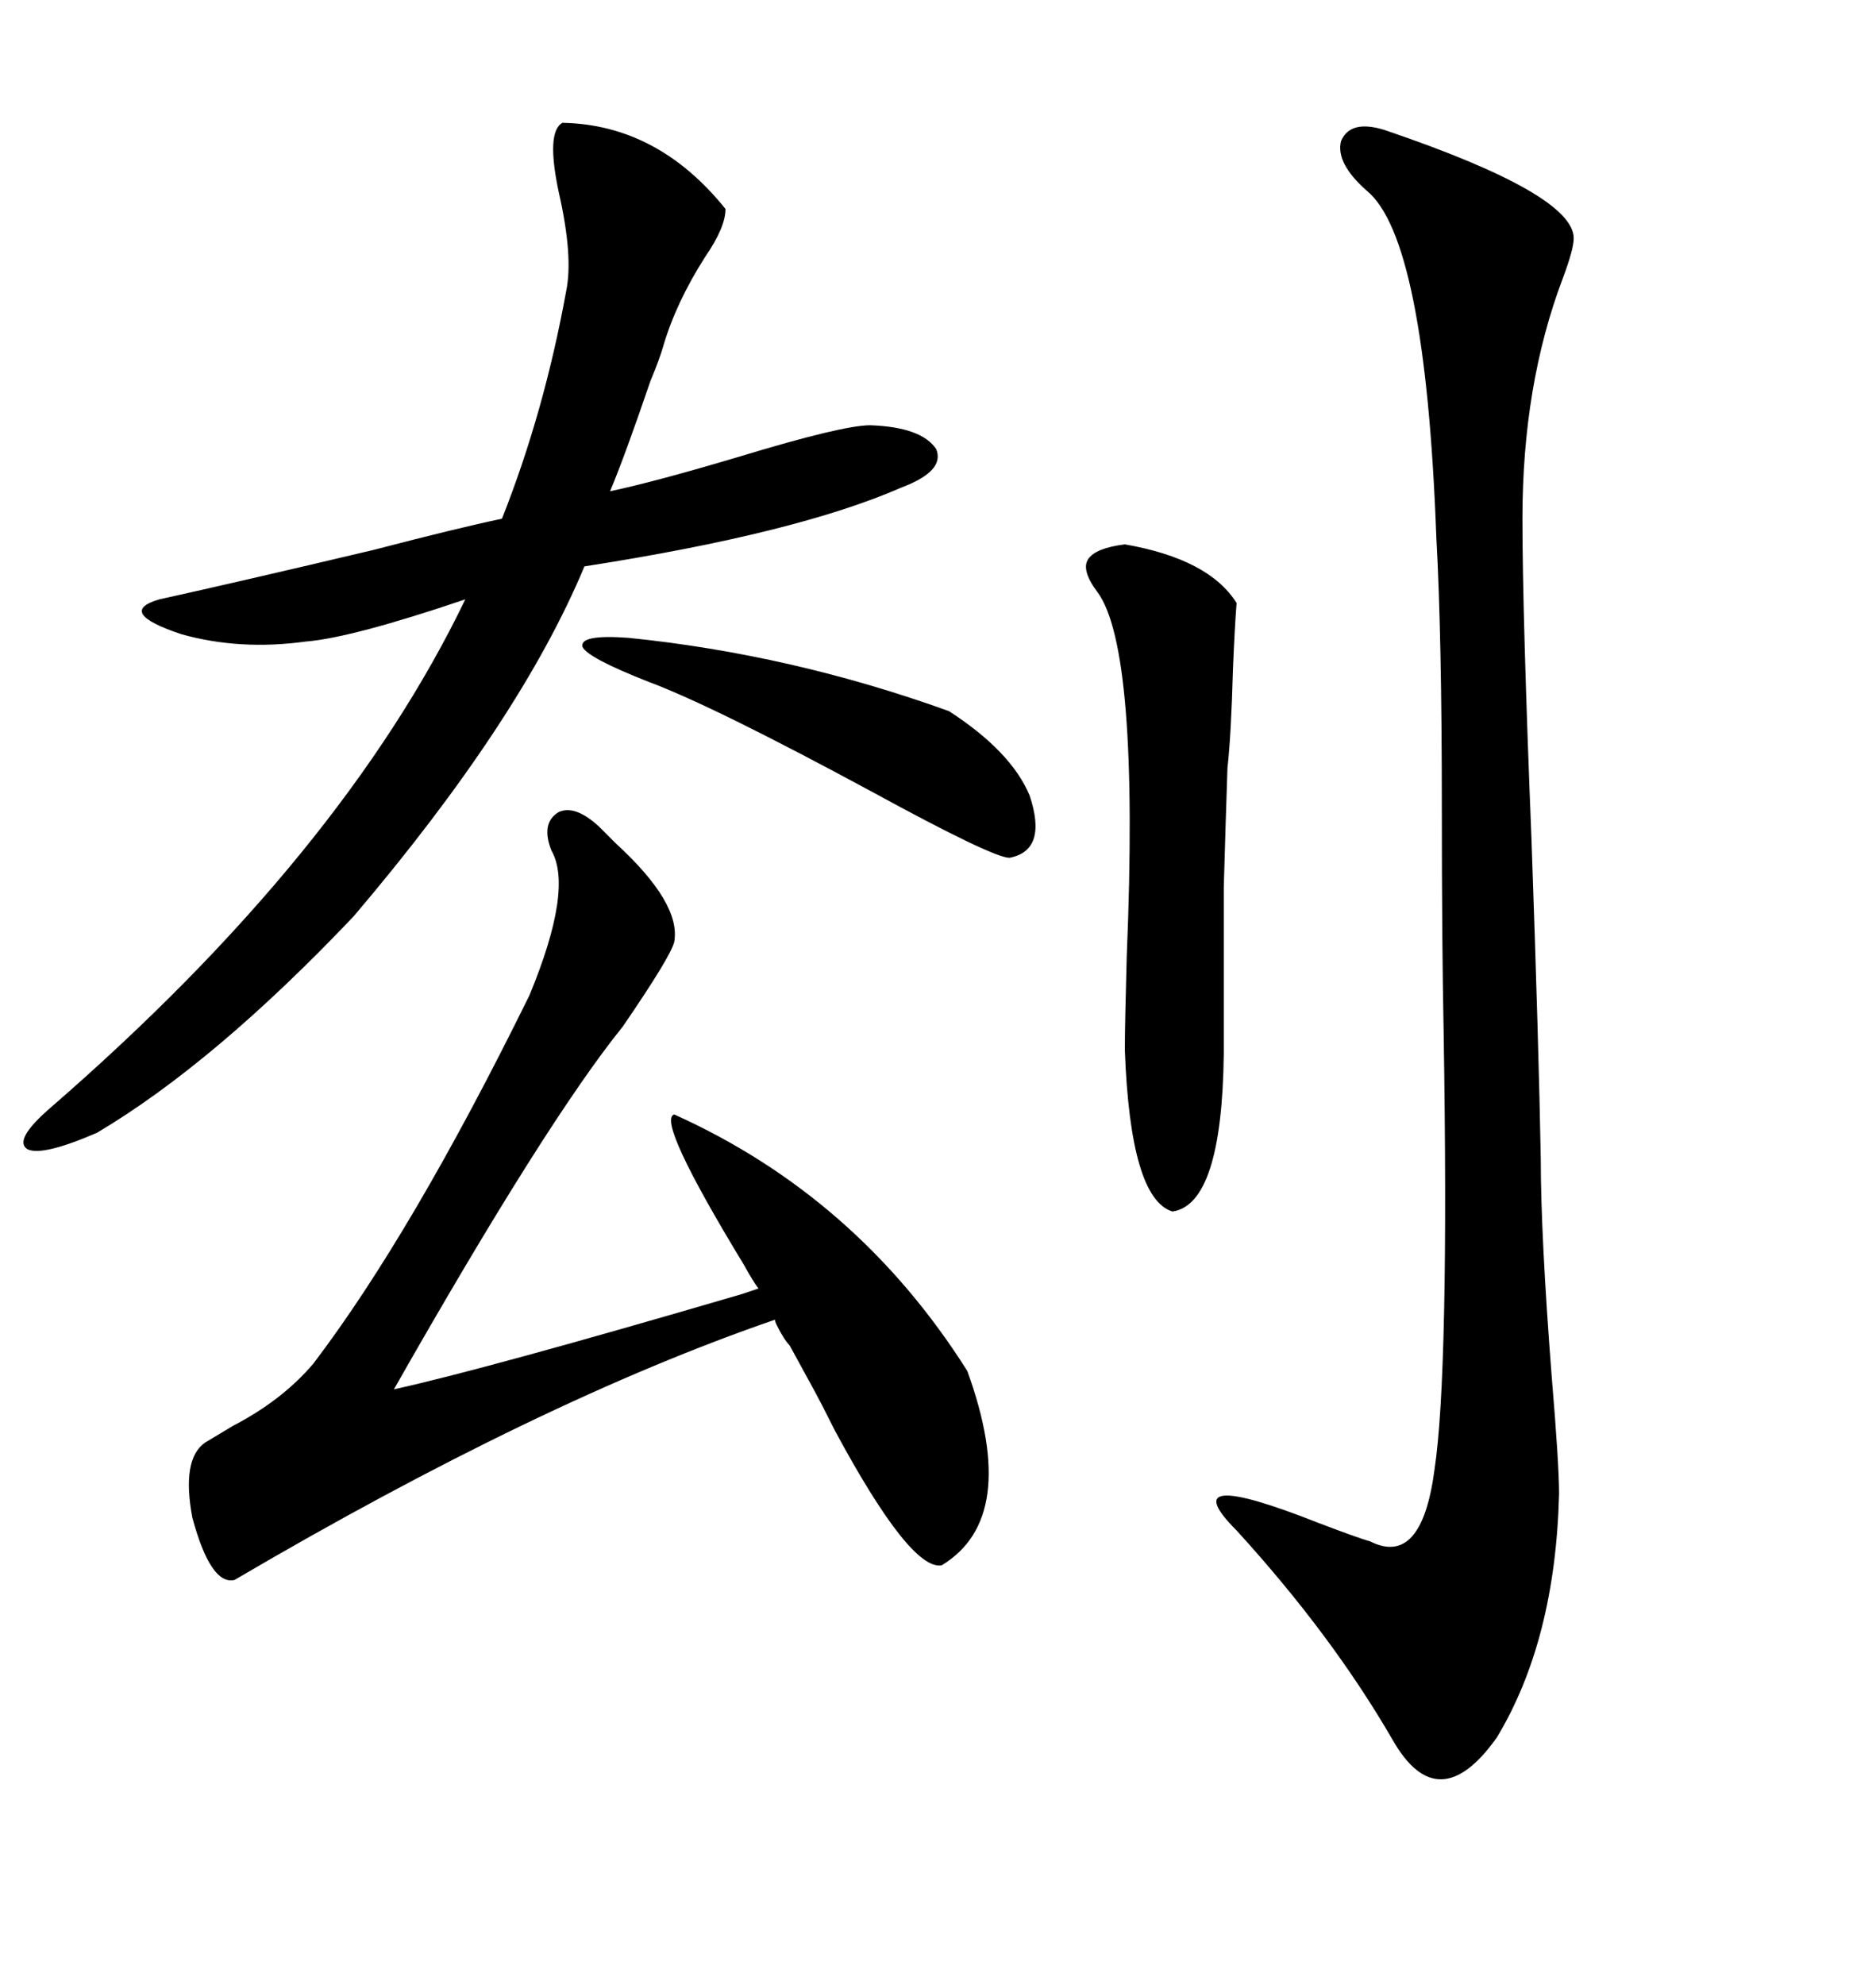 <svg xmlns="http://www.w3.org/2000/svg" xmlns:xlink="http://www.w3.org/1999/xlink" width="300" height="317.285"><path d="M221.48 20.80L221.48 20.80Q251.66 31.05 251.66 38.09L251.66 38.09Q251.66 39.84 249.90 44.53L249.90 44.53Q243.46 61.52 243.46 82.91L243.46 82.91Q243.46 98.14 244.92 134.47L244.92 134.47Q246.09 167.87 246.39 185.16L246.39 185.16Q246.39 197.46 248.14 220.02L248.14 220.02Q249.32 234.08 249.32 238.77L249.32 238.77Q248.73 262.21 239.36 277.73L239.36 277.73Q229.98 290.92 222.66 278.03L222.66 278.03Q212.99 261.33 197.75 244.63L197.75 244.63Q187.21 234.08 210.94 243.46L210.94 243.46Q217.09 245.80 219.14 246.39L219.14 246.39Q227.34 250.49 229.39 234.96L229.39 234.96Q231.74 219.43 230.86 164.94L230.86 164.94Q230.57 150.59 230.57 129.20L230.57 129.20Q230.57 101.66 229.69 85.84L229.69 85.84Q227.93 38.09 218.55 30.47L218.55 30.47Q213.57 26.07 214.45 22.56L214.45 22.56Q215.92 19.04 221.48 20.80ZM129.79 221.48L126.27 215.04Q125.39 214.16 124.22 211.82L124.22 211.82Q123.93 211.23 123.93 210.94L123.93 210.94Q86.43 223.83 37.50 252.54L37.50 252.54Q33.69 253.42 30.76 242.58L30.76 242.58Q29.00 233.20 32.81 230.57L32.81 230.57Q34.28 229.69 37.21 227.93L37.21 227.93Q45.12 223.83 50.10 217.97L50.10 217.97Q65.92 197.17 84.67 159.08L84.67 159.08Q91.70 142.09 88.18 135.94L88.18 135.94Q86.43 131.54 89.36 129.79L89.36 129.79Q91.99 128.61 95.80 132.13L95.80 132.13Q96.68 133.01 98.44 134.77L98.44 134.77Q108.98 144.43 107.81 150.59L107.81 150.59Q107.23 152.93 99.61 164.06L99.61 164.06Q87.30 179.30 62.99 222.07L62.99 222.07Q77.64 218.85 118.65 206.84L118.65 206.84Q120.41 206.25 121.29 205.96L121.29 205.96Q120.41 204.79 118.95 202.15L118.95 202.15Q104.88 179.00 107.81 178.13L107.81 178.13Q137.11 191.31 154.69 219.14L154.69 219.14Q163.18 242.58 150.59 250.20L150.59 250.20Q145.61 251.07 133.59 228.81L133.59 228.81Q131.25 224.12 129.79 221.48L129.79 221.48ZM89.94 19.63L89.94 19.63Q105.18 19.92 116.02 33.40L116.02 33.40Q116.02 36.33 112.79 41.02L112.79 41.02Q108.11 48.34 106.05 55.37L106.05 55.37Q105.47 57.42 104.00 60.94L104.00 60.94Q99.90 72.95 97.56 78.52L97.56 78.52Q104.59 77.05 118.36 72.95L118.36 72.95Q134.77 67.97 139.16 67.97L139.16 67.97Q147.36 68.26 149.71 71.78L149.71 71.78Q151.17 75.29 144.14 77.93L144.14 77.93Q127.44 85.25 93.46 90.53L93.46 90.53Q83.20 115.14 56.54 146.48L56.54 146.48Q34.28 169.92 15.53 181.05L15.53 181.05Q6.74 184.86 4.39 183.69L4.39 183.69Q2.05 182.23 8.20 176.95L8.20 176.95Q54.79 136.52 74.41 95.80L74.41 95.80Q56.25 101.95 48.93 102.54L48.93 102.54Q38.38 104.00 29.00 101.37L29.00 101.37Q18.46 97.85 25.49 95.80L25.49 95.80Q37.50 93.16 59.77 87.89L59.77 87.89Q73.24 84.38 80.27 82.91L80.27 82.91Q87.01 65.92 90.53 46.58L90.53 46.58Q91.70 41.02 89.36 30.76L89.36 30.76Q87.30 21.09 89.94 19.63ZM179.88 87.01L179.88 87.01Q193.36 89.36 197.75 96.39L197.75 96.39Q197.46 99.90 197.17 106.93L197.17 106.93Q196.88 117.48 196.29 122.75L196.29 122.75Q196.00 131.25 195.70 141.80L195.70 141.80Q195.70 147.07 195.70 153.22L195.70 153.22Q195.70 158.50 195.70 168.46L195.70 168.46Q195.41 192.48 187.50 193.65L187.50 193.65Q180.76 191.60 179.88 167.87L179.88 167.87Q179.88 163.77 180.18 152.93L180.18 152.93Q182.23 103.71 175.49 94.63L175.49 94.63Q172.85 91.11 174.02 89.36L174.02 89.36Q175.20 87.60 179.88 87.01ZM100.49 101.95L100.49 101.95Q126.56 104.59 151.76 113.67L151.76 113.67Q161.72 120.12 164.65 127.15L164.65 127.15Q167.58 135.94 161.43 137.11L161.43 137.11Q158.79 137.11 139.45 126.56L139.45 126.56Q113.96 112.79 103.71 108.98L103.71 108.98Q94.04 105.18 93.16 103.42L93.16 103.42Q92.58 101.37 100.49 101.95Z"/></svg>